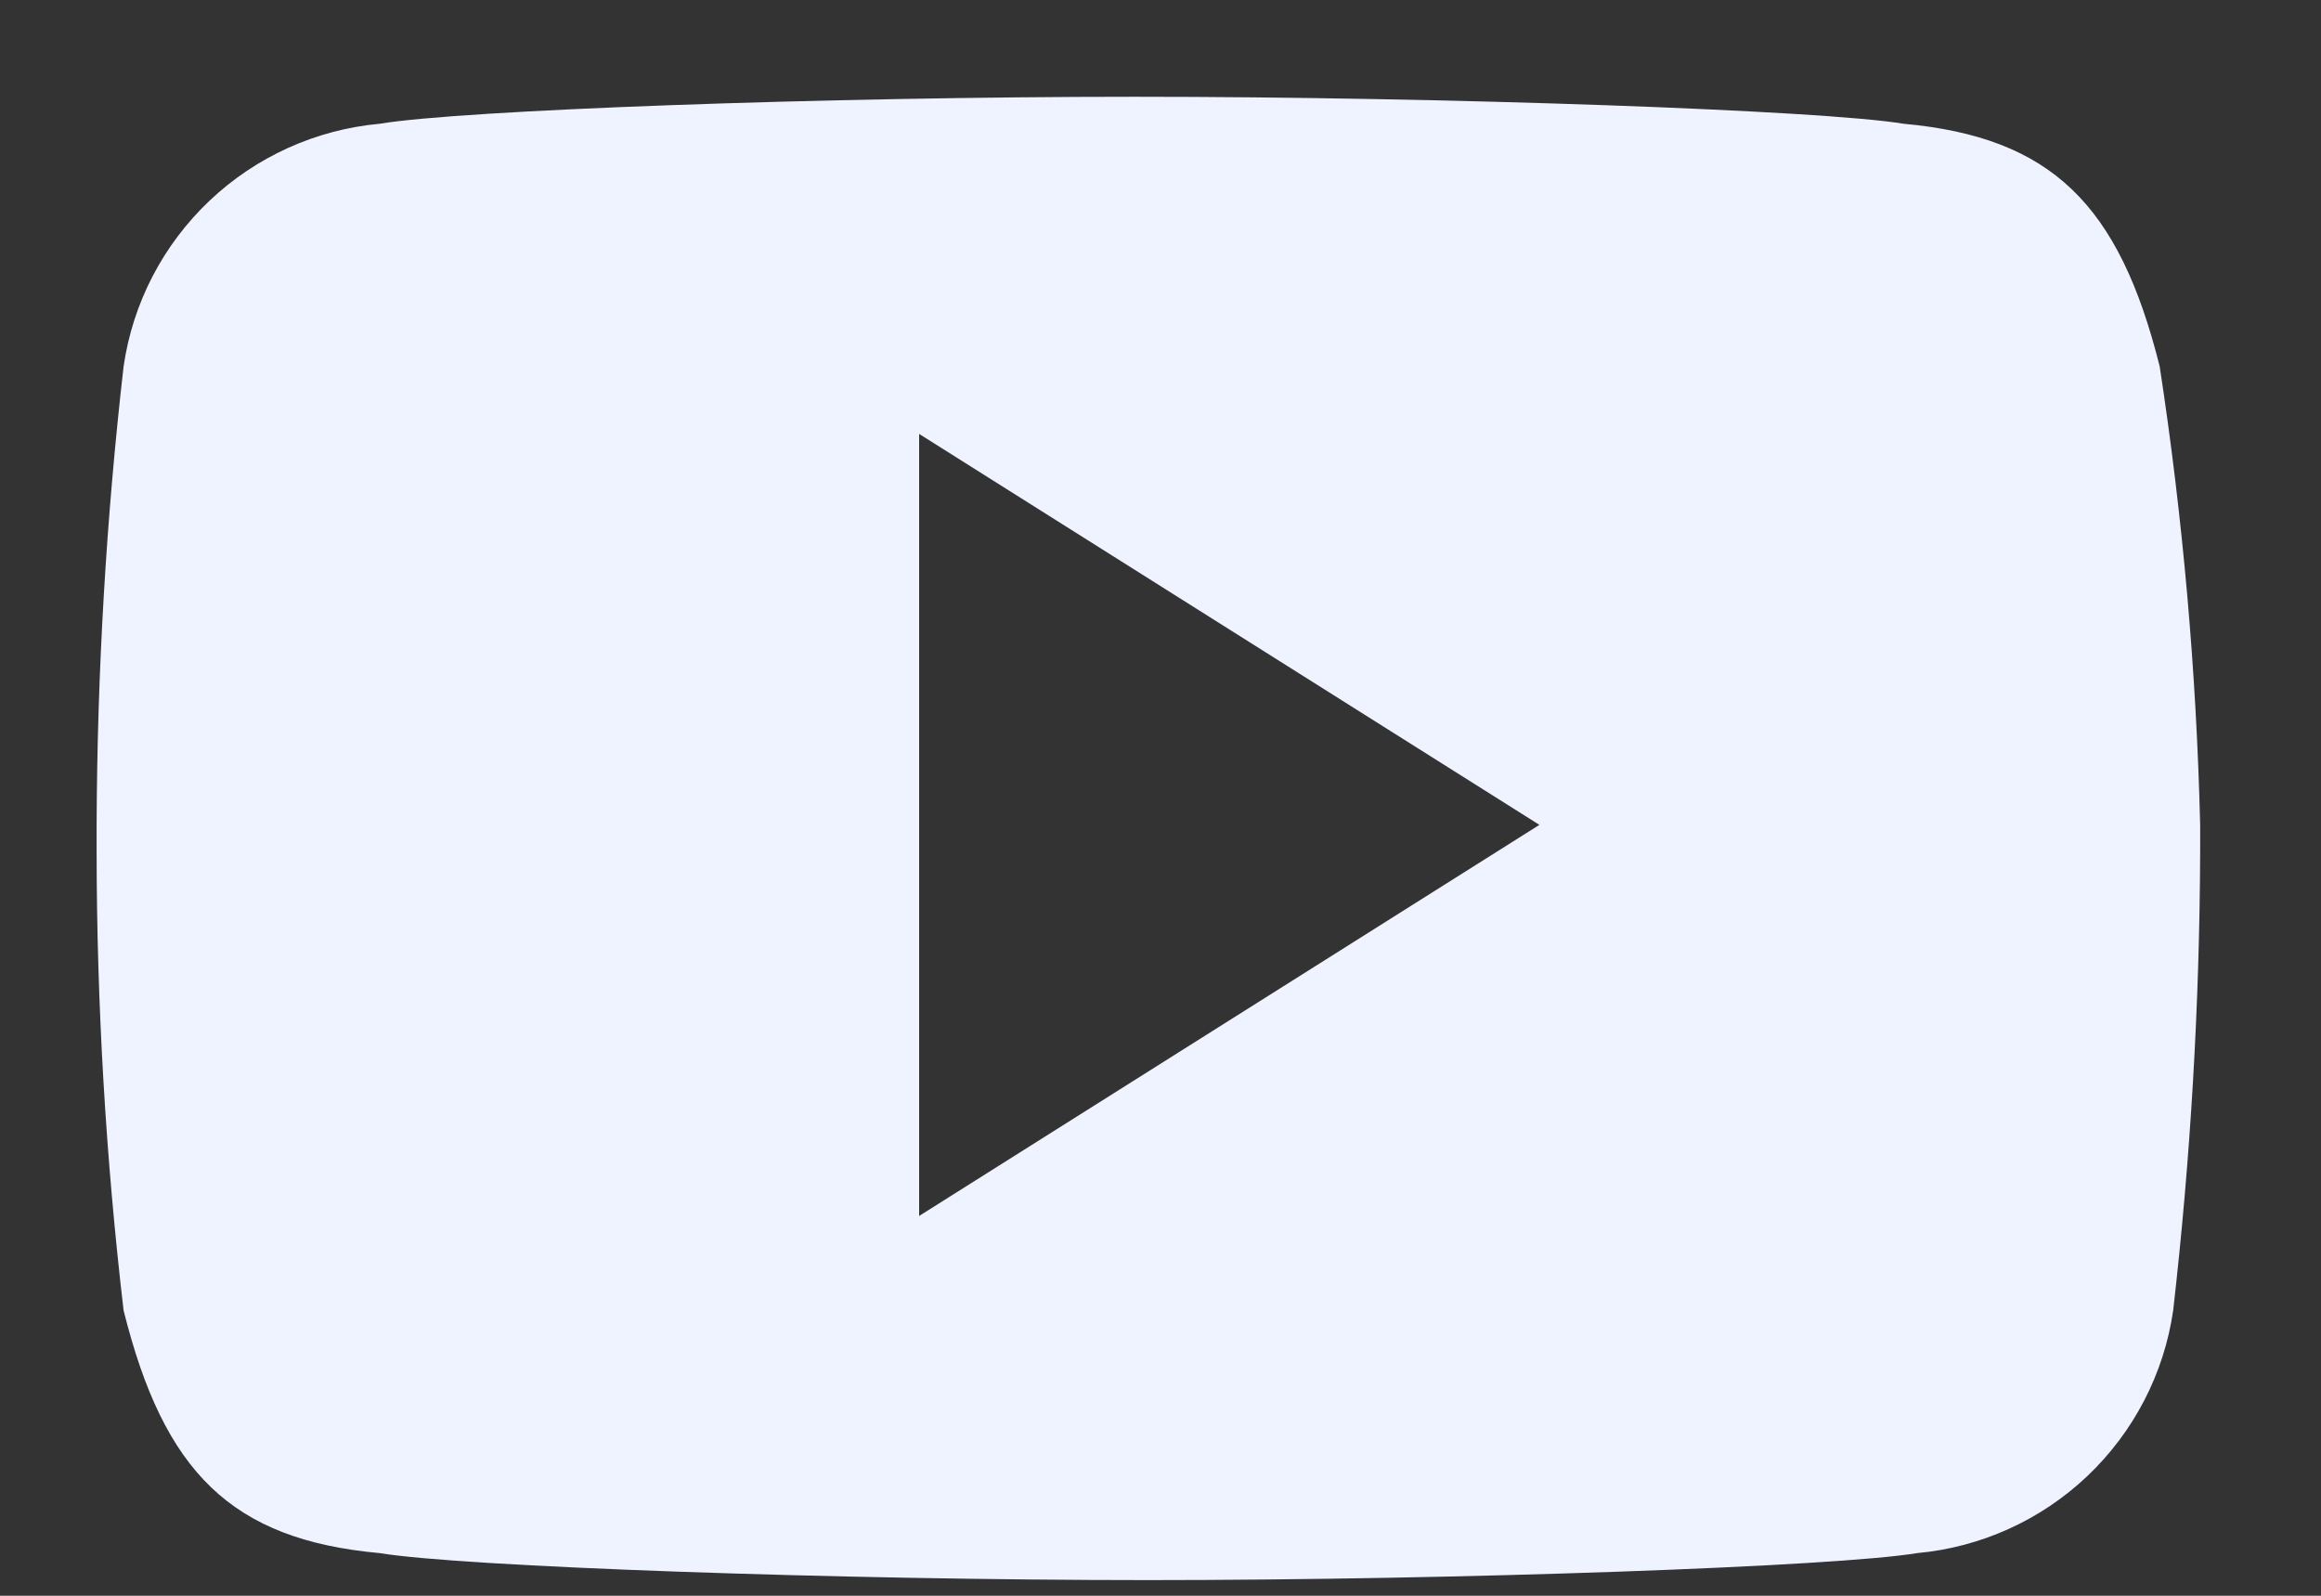 <svg width="16" height="11" viewBox="0 0 16 11" fill="none" xmlns="http://www.w3.org/2000/svg">
<rect x="0" y="0" width="16" height="11" fill="#333333" stroke="none"/>
<path d="M14.888 2.526C14.609 1.411 14.144 0.946 13.122 0.853C12.564 0.76 9.961 0.667 7.823 0.667C5.685 0.667 3.176 0.759 2.618 0.853C2.178 0.893 1.765 1.08 1.445 1.383C1.124 1.687 0.915 2.089 0.852 2.526C0.732 3.575 0.67 4.63 0.666 5.686V5.872C0.667 6.928 0.729 7.984 0.852 9.033C1.13 10.148 1.595 10.613 2.618 10.706C3.176 10.799 5.778 10.892 7.916 10.892C10.054 10.892 12.657 10.799 13.215 10.706C13.655 10.666 14.068 10.479 14.388 10.176C14.709 9.872 14.918 9.469 14.981 9.033C15.101 7.983 15.163 6.928 15.167 5.872V5.686C15.141 4.628 15.048 3.572 14.888 2.526ZM6.336 8.382V2.991L10.612 5.686L6.336 8.382Z" fill="#EEF3FF"/>
</svg>

